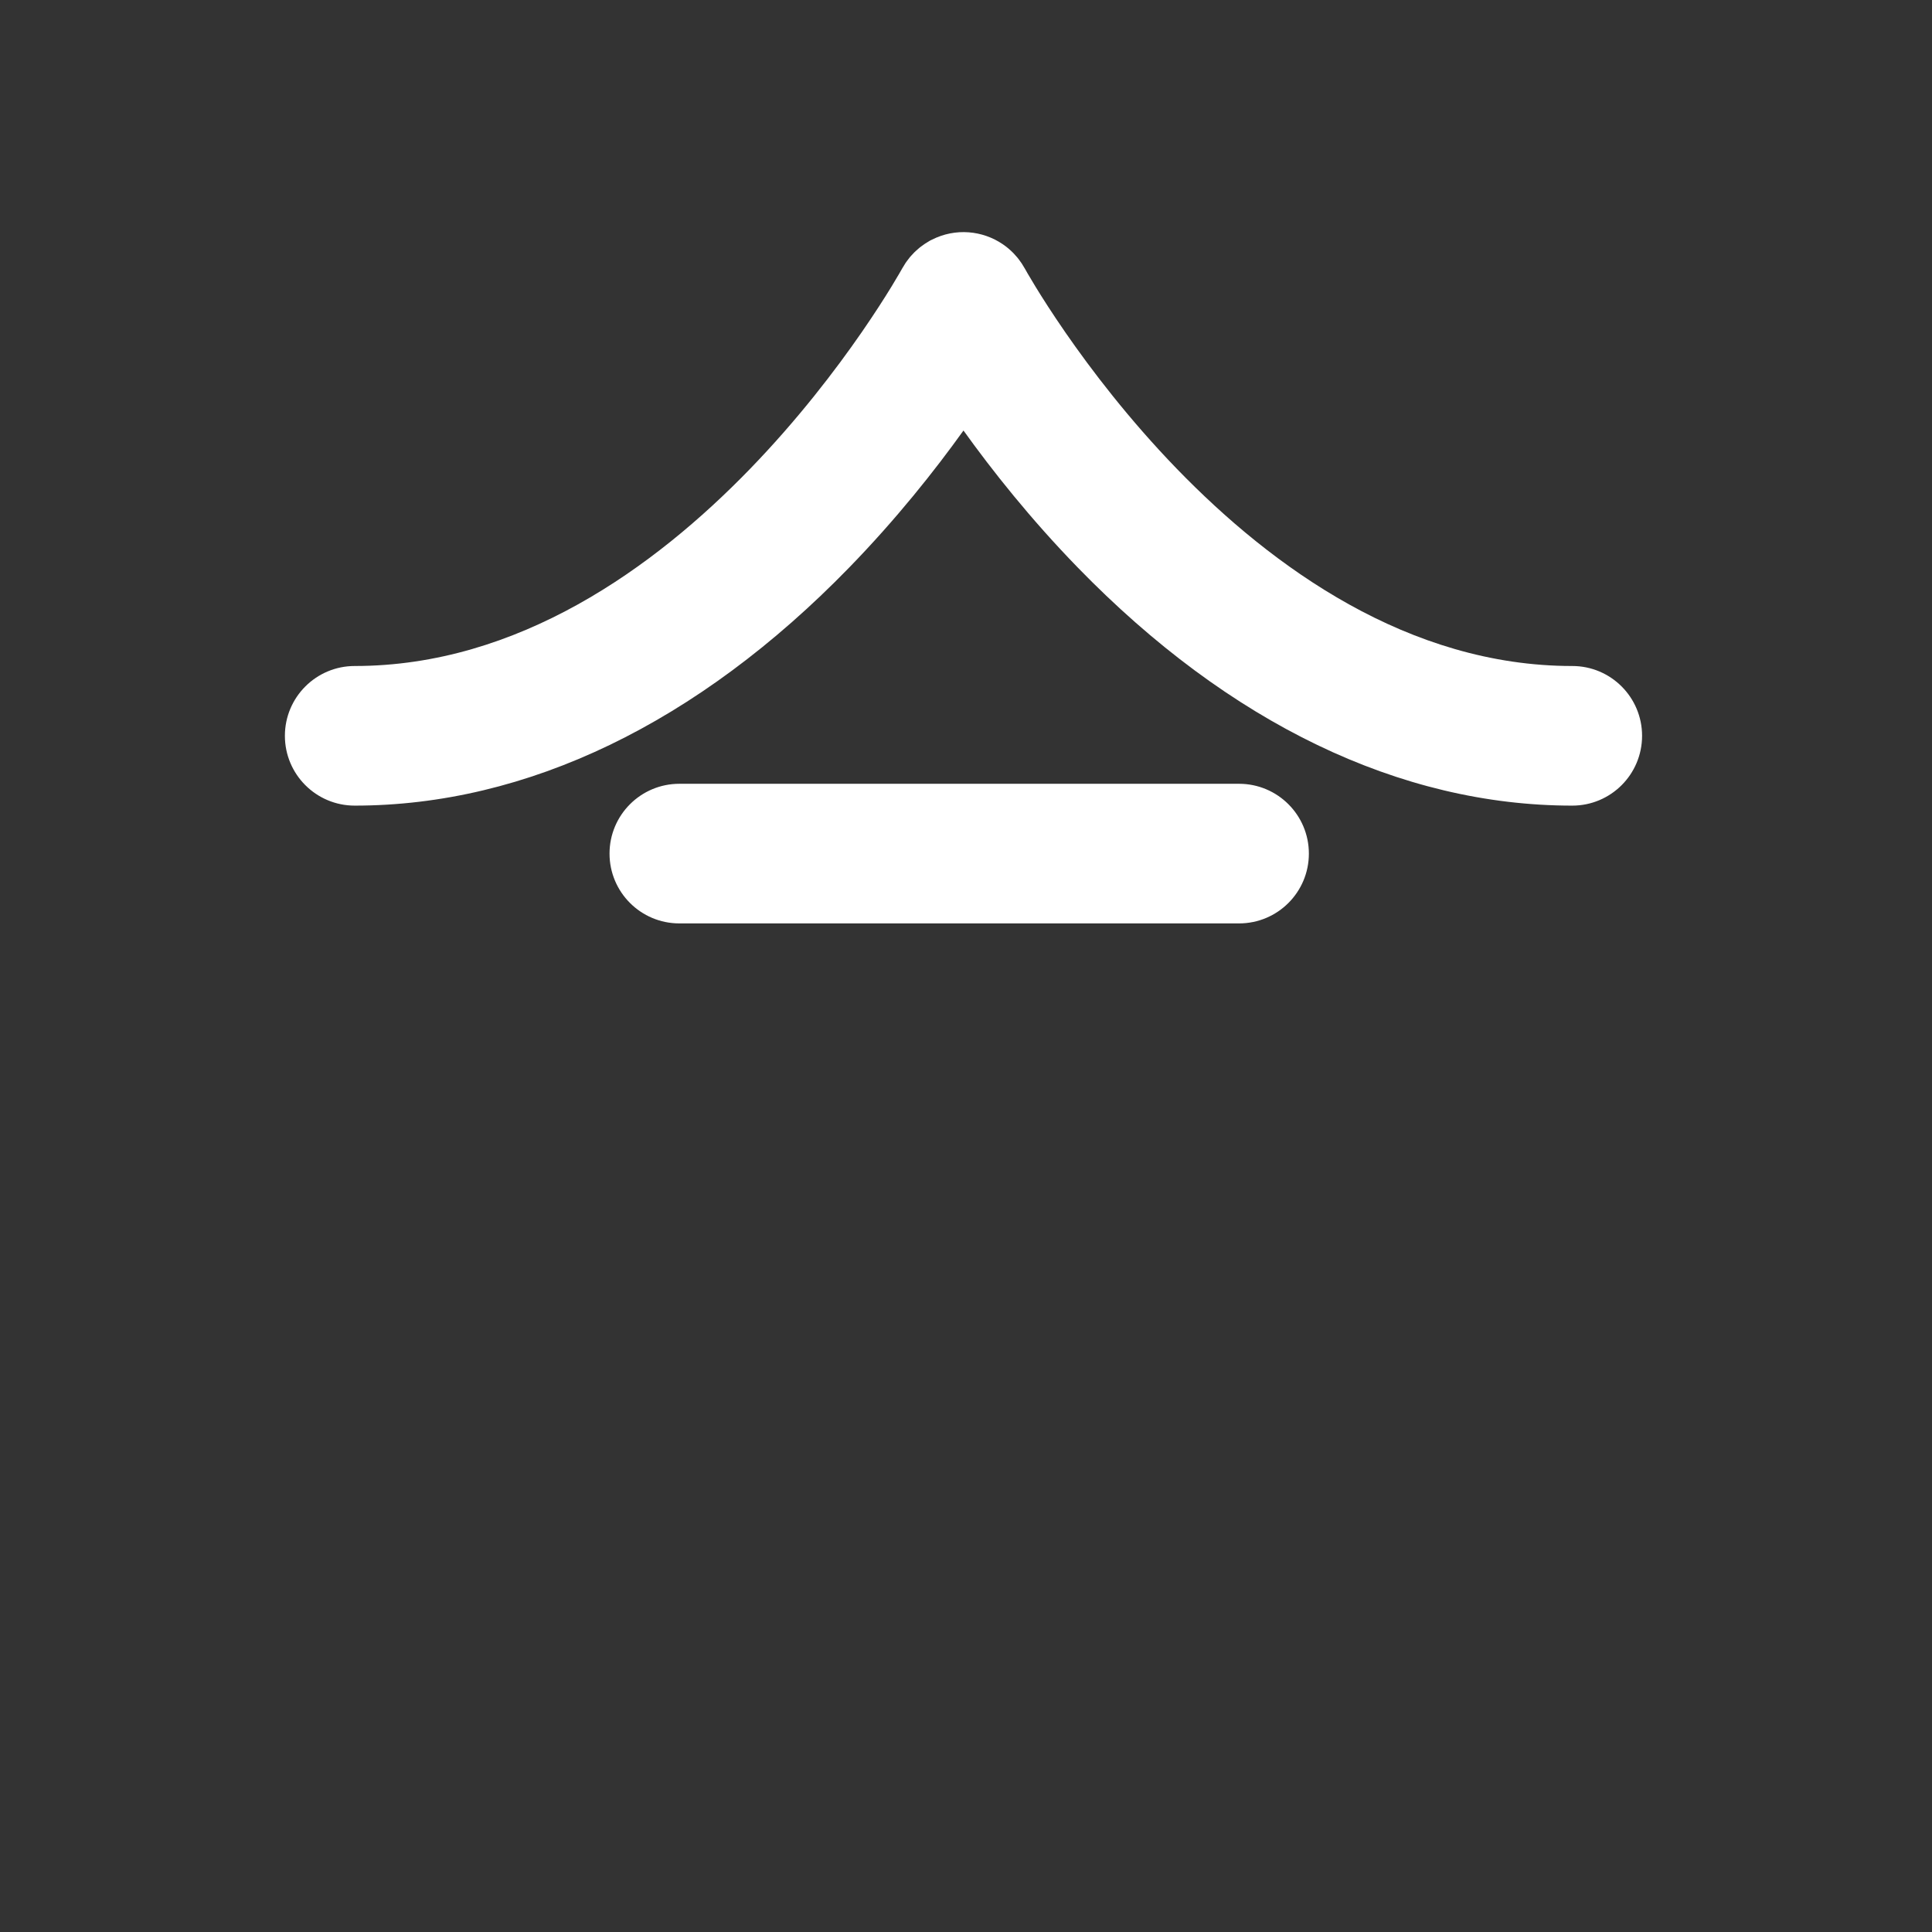 <?xml version="1.0" encoding="iso-8859-1"?>
<!-- Generator: Adobe Illustrator 19.1.0, SVG Export Plug-In . SVG Version: 6.00 Build 0)  -->
<!DOCTYPE svg PUBLIC "-//W3C//DTD SVG 1.1//EN" "http://www.w3.org/Graphics/SVG/1.1/DTD/svg11.dtd">
<svg version="1.1" xmlns="http://www.w3.org/2000/svg" xmlns:xlink="http://www.w3.org/1999/xlink" x="0px" y="0px"
	 viewBox="0 0 512 512" enable-background="new 0 0 512 512" xml:space="preserve">
<rect x="0" y="0" width="512" height="512" fill="#333333" stroke="none"/>
<g id="Layer_4">
	<path fill="#FFFFFF" d="M435.167,194.998c0,10.217-8.283,18.5-18.5,18.5c-45.592,0-90.909-21.82-131.055-63.103
		c-12.514-12.869-22.673-25.701-30.279-36.303c-7.606,10.603-17.765,23.435-30.279,36.303
		C184.909,191.677,139.591,213.498,94,213.498c-10.217,0-18.5-8.283-18.5-18.5s8.283-18.5,18.5-18.5
		c86.617,0,144.506-104.284,145.081-105.337c0.079-0.146,0.174-0.277,0.257-0.419c0.209-0.362,0.422-0.721,0.656-1.07
		c0.108-0.16,0.224-0.31,0.336-0.466c0.247-0.343,0.498-0.683,0.769-1.01c0.123-0.148,0.253-0.286,0.379-0.429
		c0.276-0.313,0.556-0.621,0.855-0.916c0.138-0.136,0.283-0.263,0.425-0.395c0.302-0.28,0.608-0.557,0.932-0.819
		c0.151-0.122,0.309-0.234,0.464-0.351c0.33-0.25,0.661-0.497,1.011-0.727c0.15-0.099,0.306-0.186,0.459-0.279
		c0.297-0.183,0.584-0.377,0.895-0.545c0.081-0.044,0.166-0.076,0.247-0.118c0.074-0.039,0.151-0.07,0.226-0.108
		c6.2-3.139,13.371-2.46,18.776,1.228c0.017,0.012,0.034,0.025,0.051,0.037c0.478,0.329,0.942,0.68,1.39,1.055
		c0.062,0.052,0.12,0.108,0.182,0.161c0.389,0.334,0.767,0.682,1.13,1.051c0.096,0.097,0.184,0.199,0.277,0.298
		c0.312,0.332,0.617,0.67,0.907,1.028c0.12,0.148,0.228,0.302,0.343,0.453c0.245,0.323,0.488,0.647,0.713,0.989
		c0.13,0.197,0.245,0.401,0.367,0.603c0.156,0.258,0.325,0.505,0.471,0.773c0.563,1.032,58.452,105.316,145.069,105.316
		C426.884,176.498,435.167,184.78,435.167,194.998z M346.865,226.212c0-10.217-8.283-18.5-18.5-18.5H180.032
		c-10.217,0-18.5,8.283-18.5,18.5s8.283,18.5,18.5,18.5h148.333C338.582,244.712,346.865,236.43,346.865,226.212z"/>
</g>
<g id="Layer_1">
</g>
</svg>
